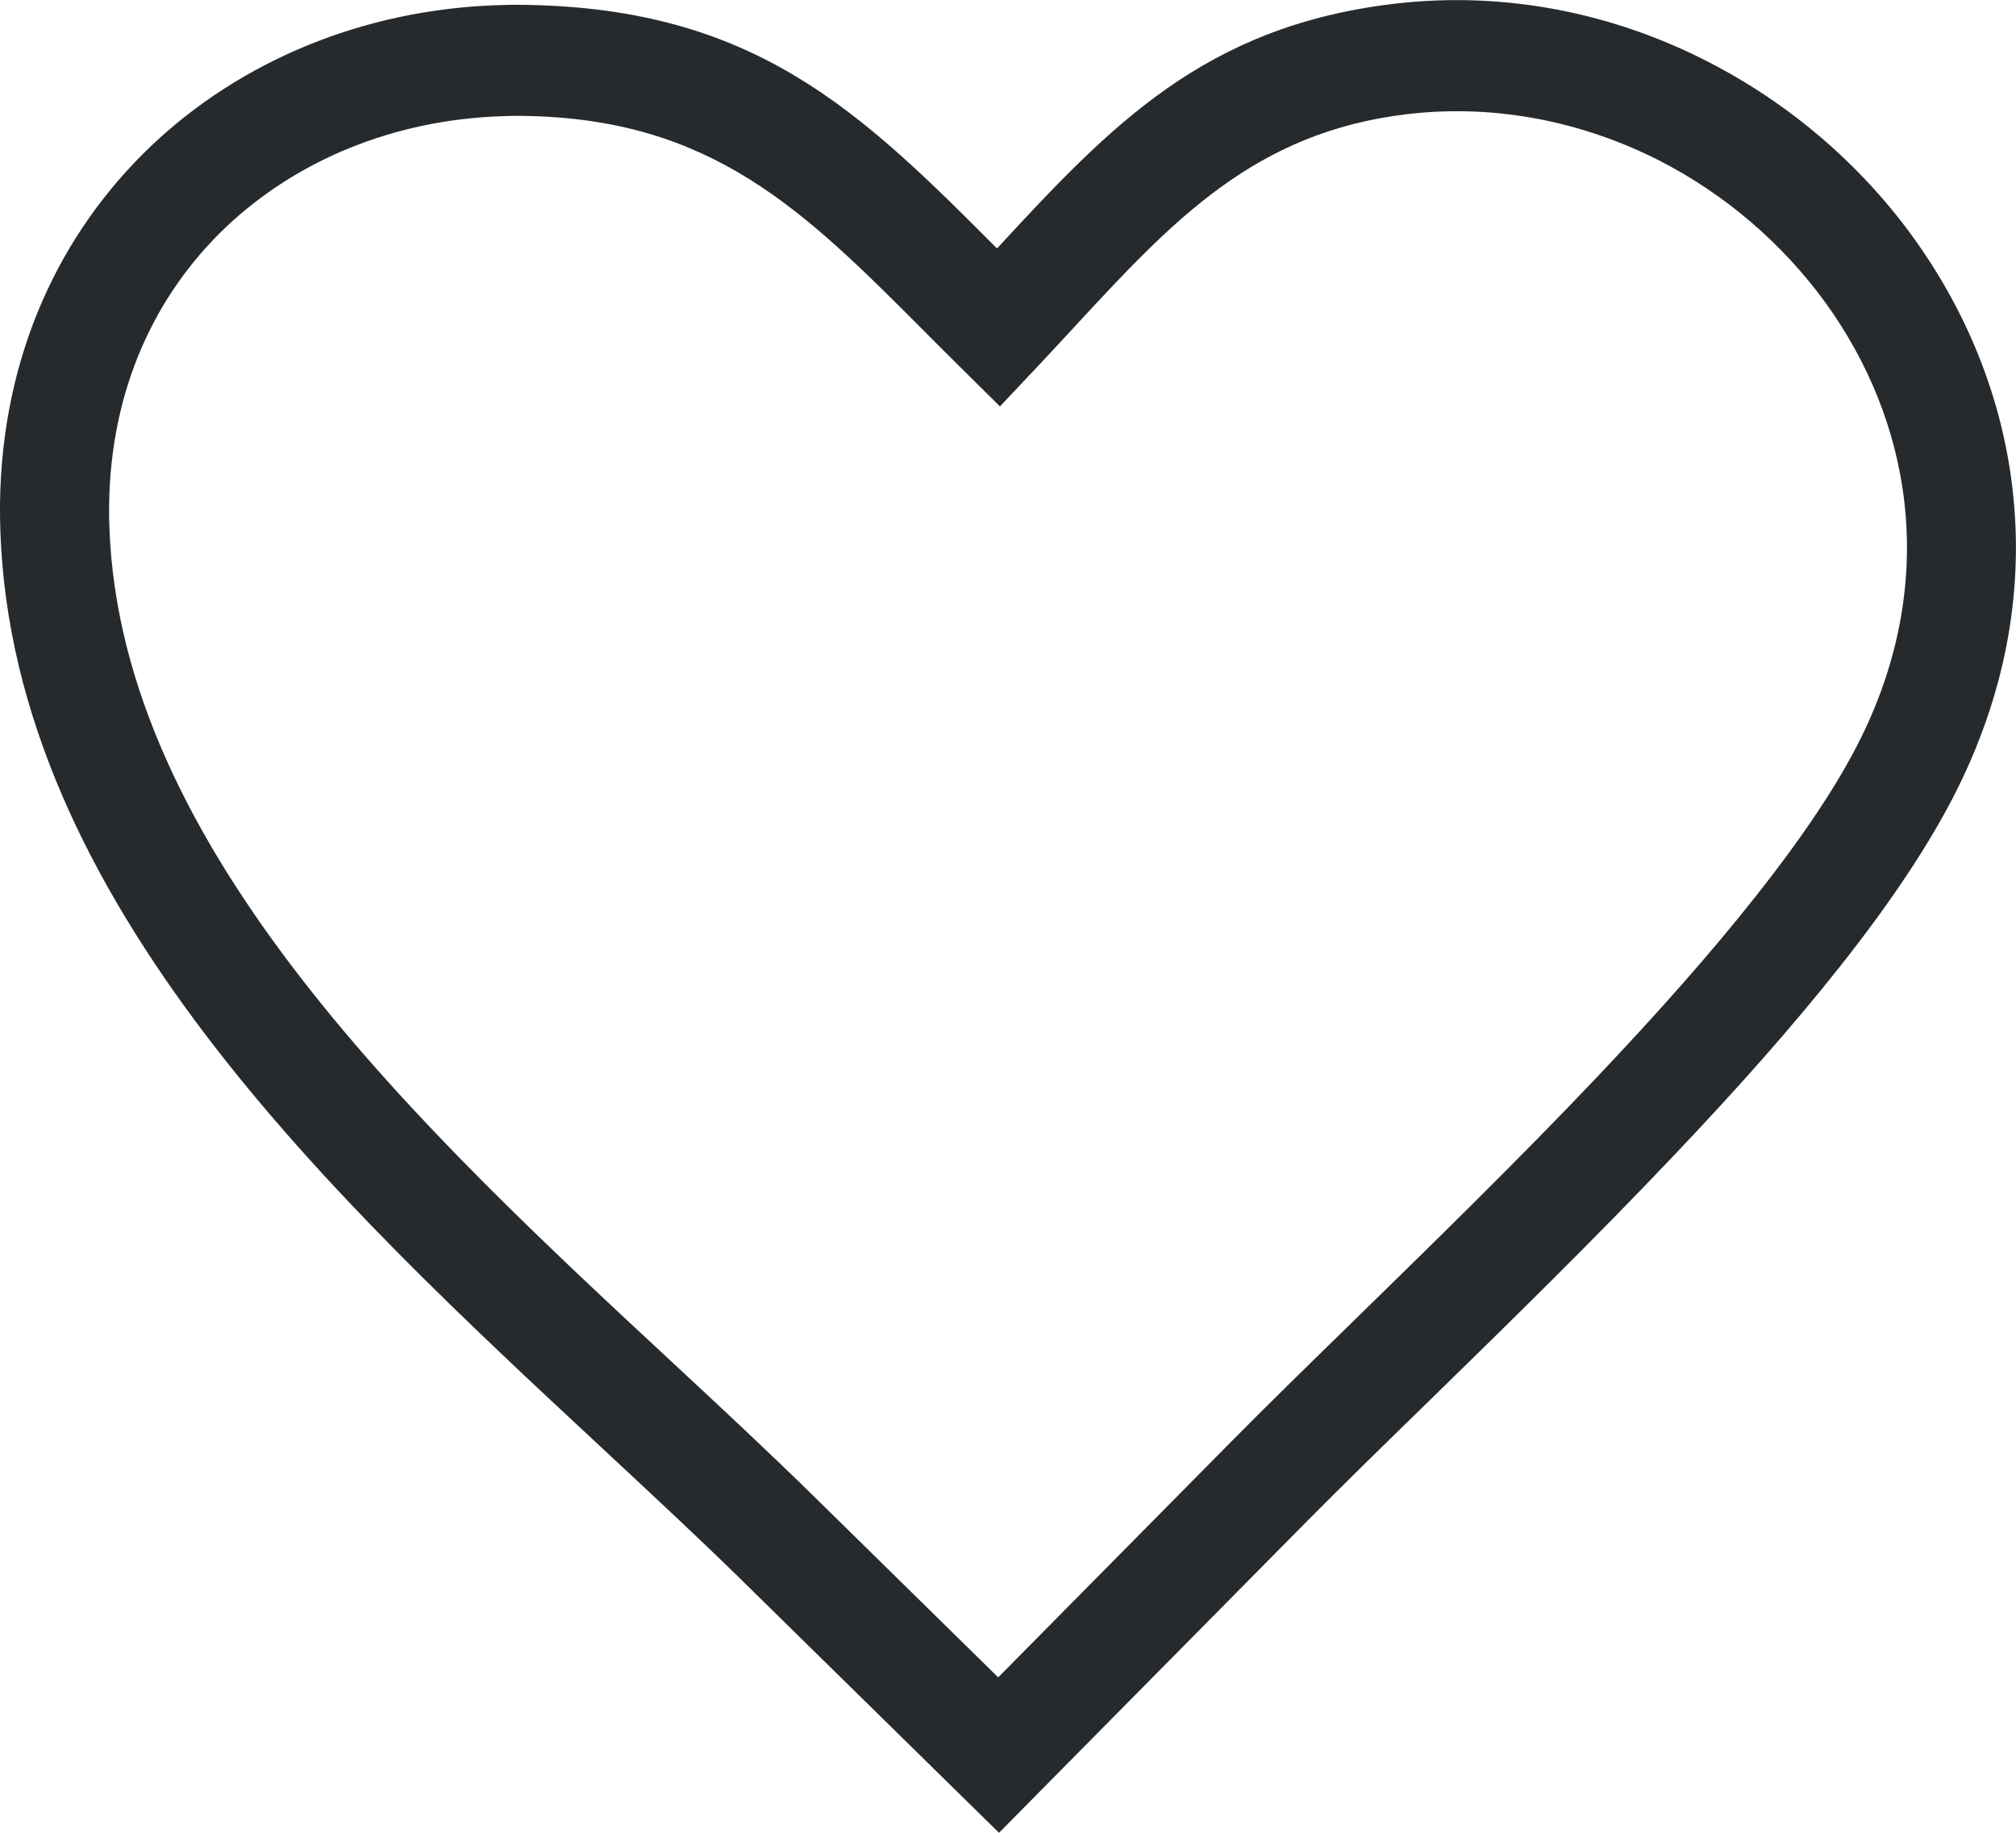 <?xml version="1.0" encoding="UTF-8"?> <svg xmlns="http://www.w3.org/2000/svg" width="22" height="20" viewBox="0 0 22 20" fill="none"><g clip-path="url(#clip0_9_127)"><path d="M11.72 3.572C11.598 3.704 11.476 3.837 11.326 3.996L10.912 4.435L10.483 4.01C10.355 3.884 10.227 3.755 10.101 3.629C8.773 2.296 7.772 1.292 5.711 1.265C5.631 1.263 5.545 1.265 5.455 1.269C4.302 1.311 3.239 1.743 2.462 2.482C1.695 3.212 1.207 4.247 1.191 5.507C1.189 5.585 1.191 5.668 1.194 5.757C1.318 9.274 4.619 12.343 7.357 14.885C7.885 15.376 8.391 15.847 8.877 16.324L10.893 18.304L13.426 15.742C13.834 15.329 14.296 14.878 14.79 14.396C15.63 13.575 16.564 12.664 17.435 11.746C18.059 11.087 18.652 10.424 19.155 9.787C19.649 9.163 20.054 8.57 20.314 8.04C20.74 7.172 20.874 6.303 20.783 5.49C20.693 4.689 20.383 3.941 19.92 3.302C19.449 2.654 18.822 2.117 18.104 1.75C17.277 1.331 16.33 1.132 15.361 1.245C13.691 1.442 12.801 2.404 11.72 3.572ZM10.88 2.711C12.115 1.376 13.141 0.283 15.225 0.04C16.428 -0.1 17.606 0.144 18.632 0.67C19.519 1.123 20.292 1.783 20.872 2.581C21.457 3.388 21.85 4.335 21.964 5.354C22.081 6.387 21.912 7.487 21.373 8.583C21.069 9.201 20.618 9.866 20.079 10.547C19.551 11.215 18.935 11.905 18.289 12.585C17.402 13.522 16.461 14.442 15.612 15.271C15.116 15.754 14.652 16.207 14.262 16.601L11.315 19.582L10.902 20L10.483 19.589L8.048 17.198C7.602 16.762 7.086 16.282 6.551 15.784C3.649 13.084 0.145 9.829 0.004 5.799C0 5.7 0 5.598 0 5.492C0.021 3.875 0.655 2.539 1.649 1.593C2.634 0.657 3.971 0.109 5.41 0.057C5.509 0.053 5.613 0.051 5.722 0.053C8.236 0.088 9.385 1.21 10.88 2.711Z" fill="#272A2D"></path></g><defs><clipPath id="clip0_9_127"><rect width="22" height="20" fill="white"></rect></clipPath></defs></svg> 